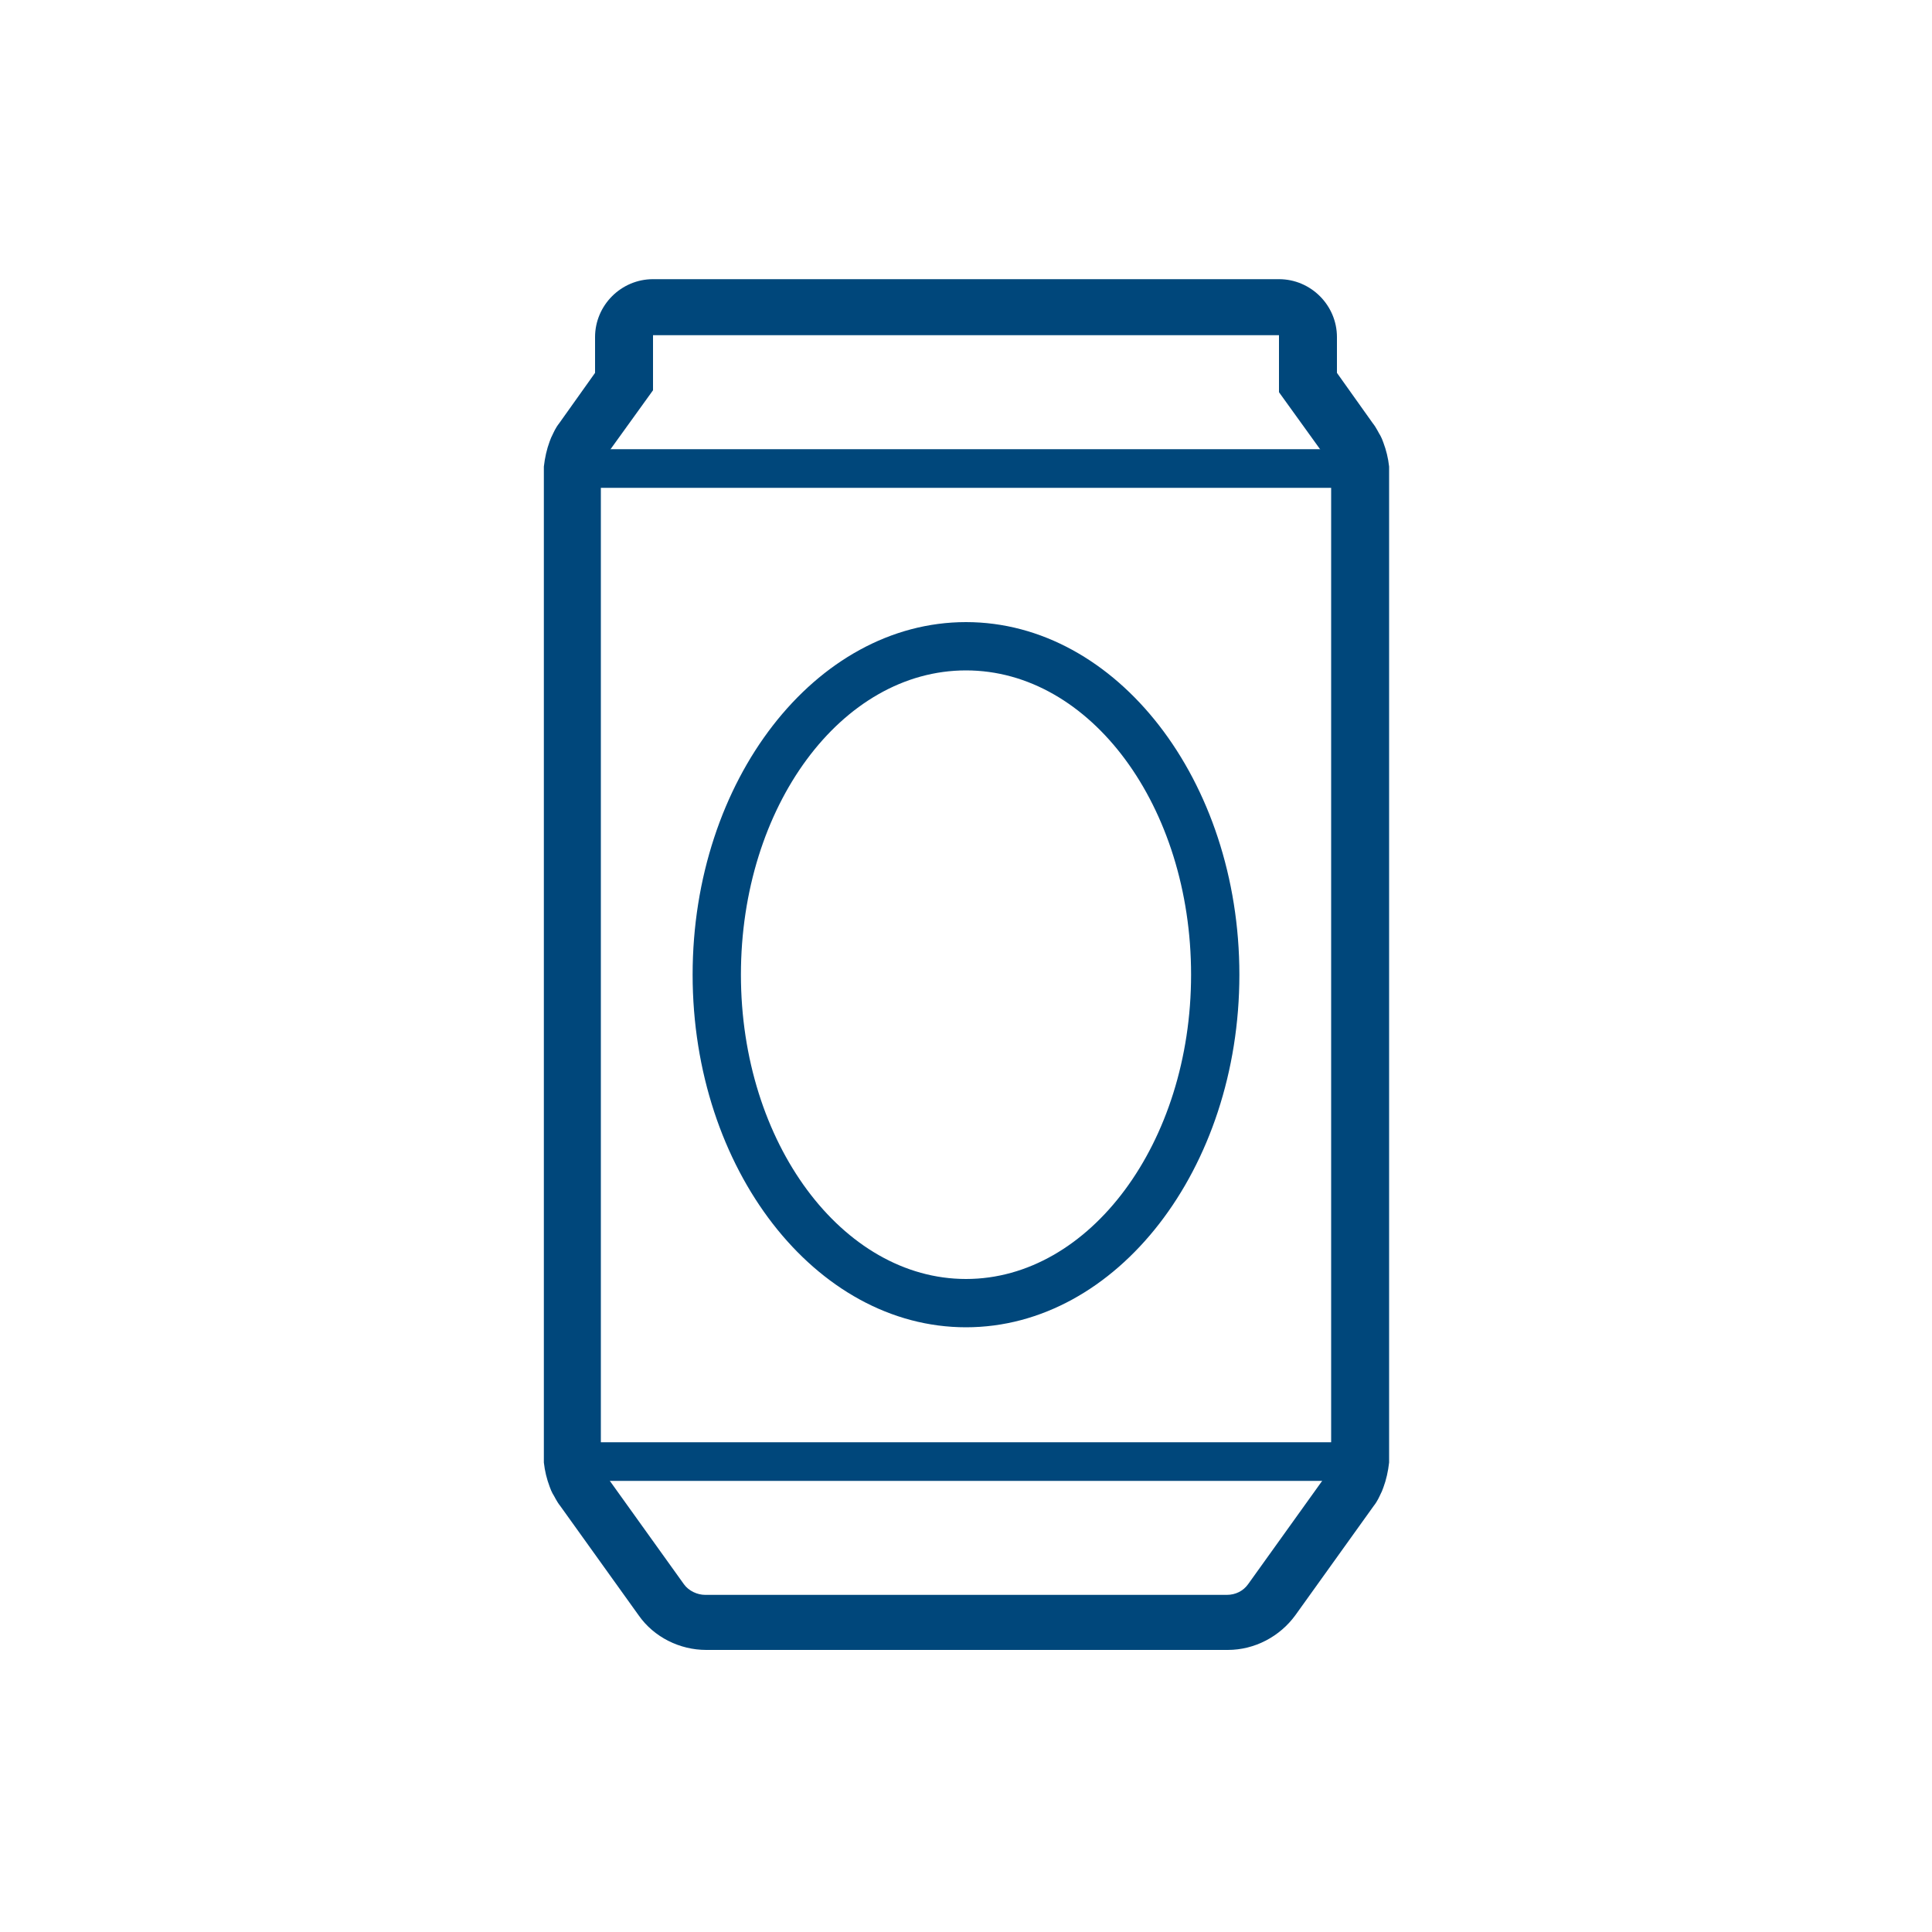 <?xml version="1.0" encoding="utf-8"?>
<!-- Generator: Adobe Illustrator 18.1.0, SVG Export Plug-In . SVG Version: 6.00 Build 0)  -->
<svg version="1.0" id="Layer_1" xmlns="http://www.w3.org/2000/svg" xmlns:xlink="http://www.w3.org/1999/xlink" x="0px" y="0px"
	 width="200px" height="200px" viewBox="0 0 200 200" enable-background="new 0 0 200 200" xml:space="preserve">
<g>
	<g>
		<g>
			<path fill="#00477B" d="M132.4,34.9v5.7l4.9,6.8c0.1,0.1,0.2,0.3,0.2,0.5c0,0.1,0.1,0.1,0.1,0.2c0.1,0.3,0.2,0.6,0.2,1
				c0,0,0,0.1,0,0.1v101.7c0,0,0,0.1,0,0.1c0,0.3-0.1,0.7-0.2,1c0,0.1-0.1,0.1-0.1,0.2c-0.1,0.2-0.1,0.3-0.2,0.5l-8.1,11.3
				c-0.5,0.7-1.3,1.1-2.2,1.1H73c-0.8,0-1.7-0.4-2.2-1.1l-8.1-11.3c-0.1-0.1-0.2-0.3-0.2-0.5c0-0.1-0.1-0.1-0.1-0.2
				c-0.1-0.3-0.2-0.6-0.2-1c0,0,0-0.1,0-0.1V49c0,0,0-0.1,0-0.1c0-0.3,0.1-0.7,0.2-1c0-0.1,0.1-0.1,0.1-0.2c0.1-0.2,0.1-0.3,0.2-0.5
				l4.9-6.8v-5.7H73h54H132.4 M132.4,28.9H127H73h-5.4c-3.3,0-6,2.7-6,6v3.7l-3.7,5.2c-0.4,0.5-0.6,1-0.7,1.2
				c-0.1,0.2-0.2,0.4-0.3,0.7c-0.3,0.8-0.5,1.7-0.6,2.6c0,0.2,0,0.5,0,0.7v101.7c0,0.2,0,0.5,0,0.7c0.1,0.9,0.3,1.7,0.6,2.5
				c0.1,0.3,0.2,0.5,0.3,0.7c0.2,0.3,0.4,0.8,0.8,1.3l8.1,11.3c1.6,2.3,4.3,3.6,7,3.6h54c2.8,0,5.4-1.4,7-3.6l8.1-11.3
				c0.4-0.5,0.6-1,0.7-1.2c0.1-0.2,0.2-0.4,0.3-0.7c0.3-0.8,0.5-1.7,0.6-2.6c0-0.2,0-0.4,0-0.7V49c0-0.2,0-0.5,0-0.7
				c-0.1-0.9-0.3-1.7-0.6-2.5c-0.1-0.3-0.2-0.5-0.3-0.7c-0.2-0.3-0.4-0.8-0.8-1.3l-3.7-5.2v-3.7C138.4,31.6,135.7,28.9,132.4,28.9
				L132.4,28.9z"/>
		</g>
	</g>
	<g>
		<g>
			<path fill="#00477B" d="M100,69.4c12.9,0,23.3,14.1,23.3,31.5s-10.5,31.5-23.3,31.5s-23.3-14.1-23.3-31.5S87.1,69.4,100,69.4
				 M100,64.4c-15.6,0-28.3,16.4-28.3,36.5c0,20.1,12.7,36.5,28.3,36.5c15.6,0,28.3-16.4,28.3-36.5C128.3,80.8,115.6,64.4,100,64.4
				L100,64.4z"/>
		</g>
	</g>
	<g>
		<path fill="#00477B" d="M140.7,153.3H59.3c-1.1,0-2-0.9-2-2s0.9-2,2-2h81.4c1.1,0,2,0.9,2,2S141.8,153.3,140.7,153.3z"/>
	</g>
	<g>
		<path fill="#00477B" d="M140.7,50.5H59.3c-1.1,0-2-0.9-2-2s0.9-2,2-2h81.4c1.1,0,2,0.9,2,2S141.8,50.5,140.7,50.5z"/>
	</g>
</g>
</svg>
